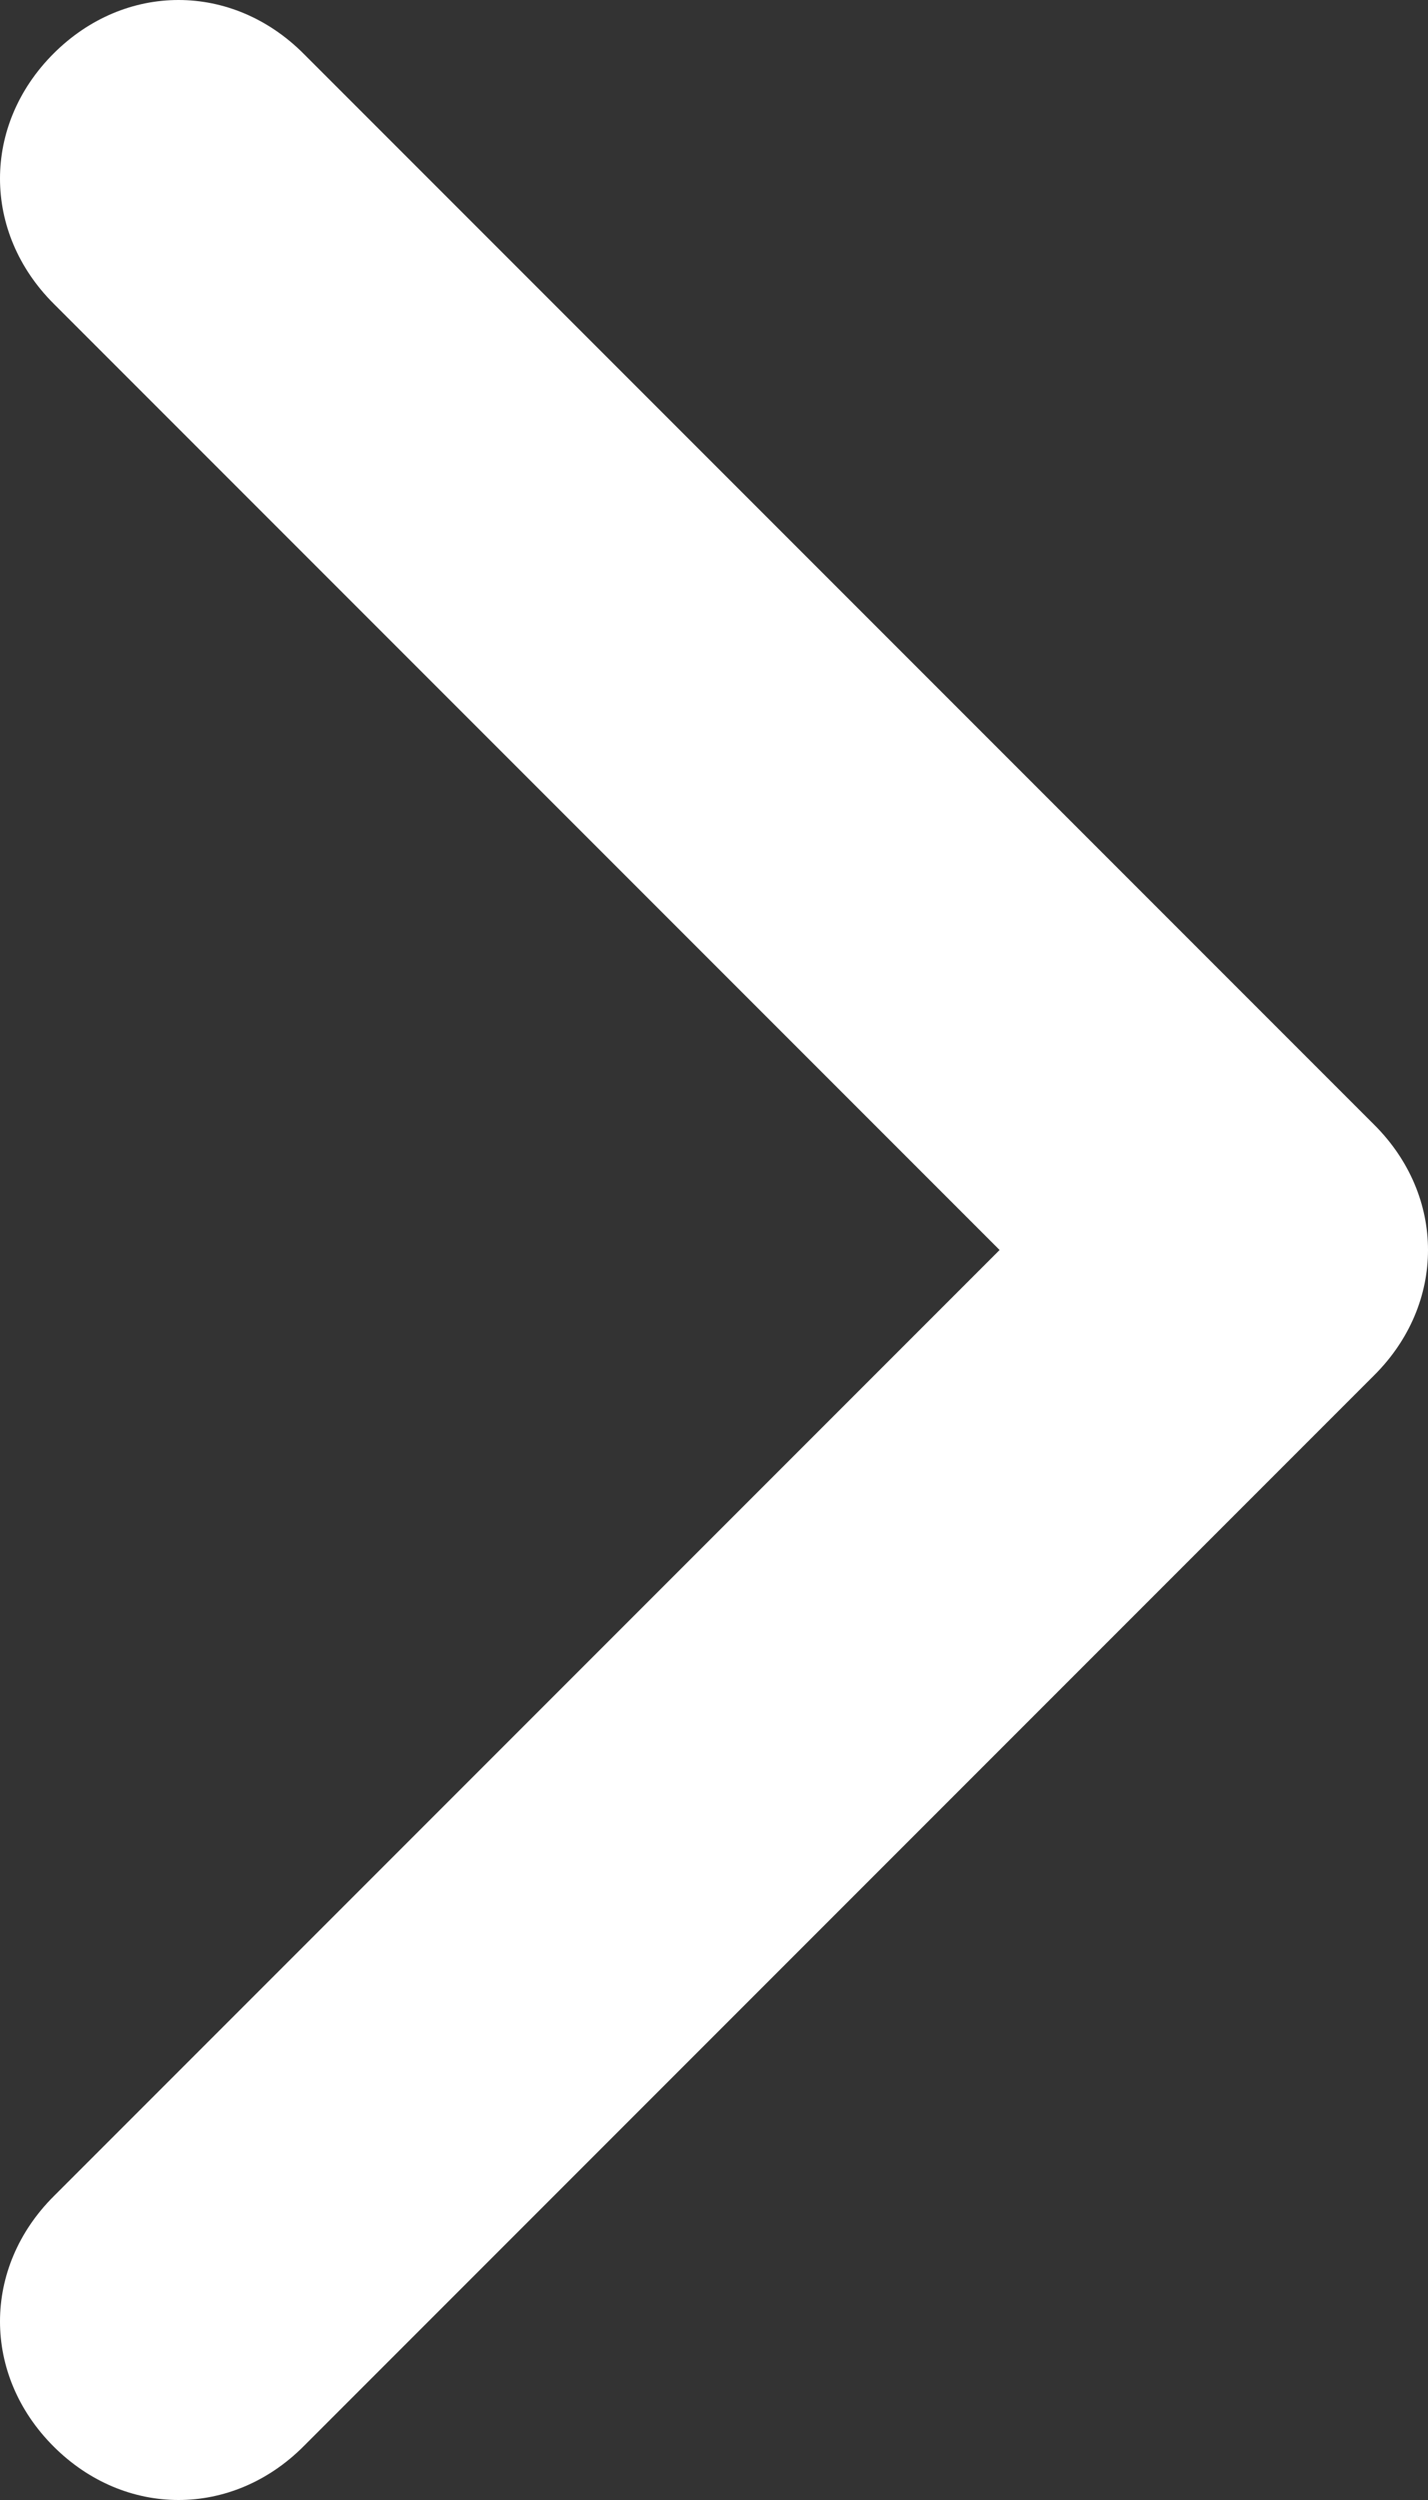 <?xml version="1.0" encoding="utf-8"?>
<!-- Generator: Adobe Illustrator 24.1.0, SVG Export Plug-In . SVG Version: 6.00 Build 0)  -->
<svg version="1.1" id="Capa_1" xmlns="http://www.w3.org/2000/svg" xmlns:xlink="http://www.w3.org/1999/xlink" x="0px" y="0px"
	 viewBox="0 0 8 14" style="enable-background:new 0 0 8 14;" xml:space="preserve">
<rect x="0" y="0" width="8" height="14" fill="#333333" stroke="none"/>
<style type="text/css">
	.st0{fill:#FFFFFF;}
</style>
<desc>Created with Sketch.</desc>
<g id="GIFOS">
	<g id="_x30_0-UI-Kit" transform="translate(-192, -2924)">
		<g id="button-slider-right" transform="translate(176, 2911)">
			<g id="button-right" transform="translate(16, 13)">
				<g>
					<path id="path-1_1_" class="st0" d="M5.6,7l-5.3,5.3c-0.4,0.4-0.4,1,0,1.4c0.4,0.4,1,0.4,1.4,0l6-6c0.4-0.4,0.4-1,0-1.4l-6-6
						c-0.4-0.4-1-0.4-1.4,0s-0.4,1,0,1.4L5.6,7z"/>
				</g>
			</g>
		</g>
	</g>
</g>
</svg>
